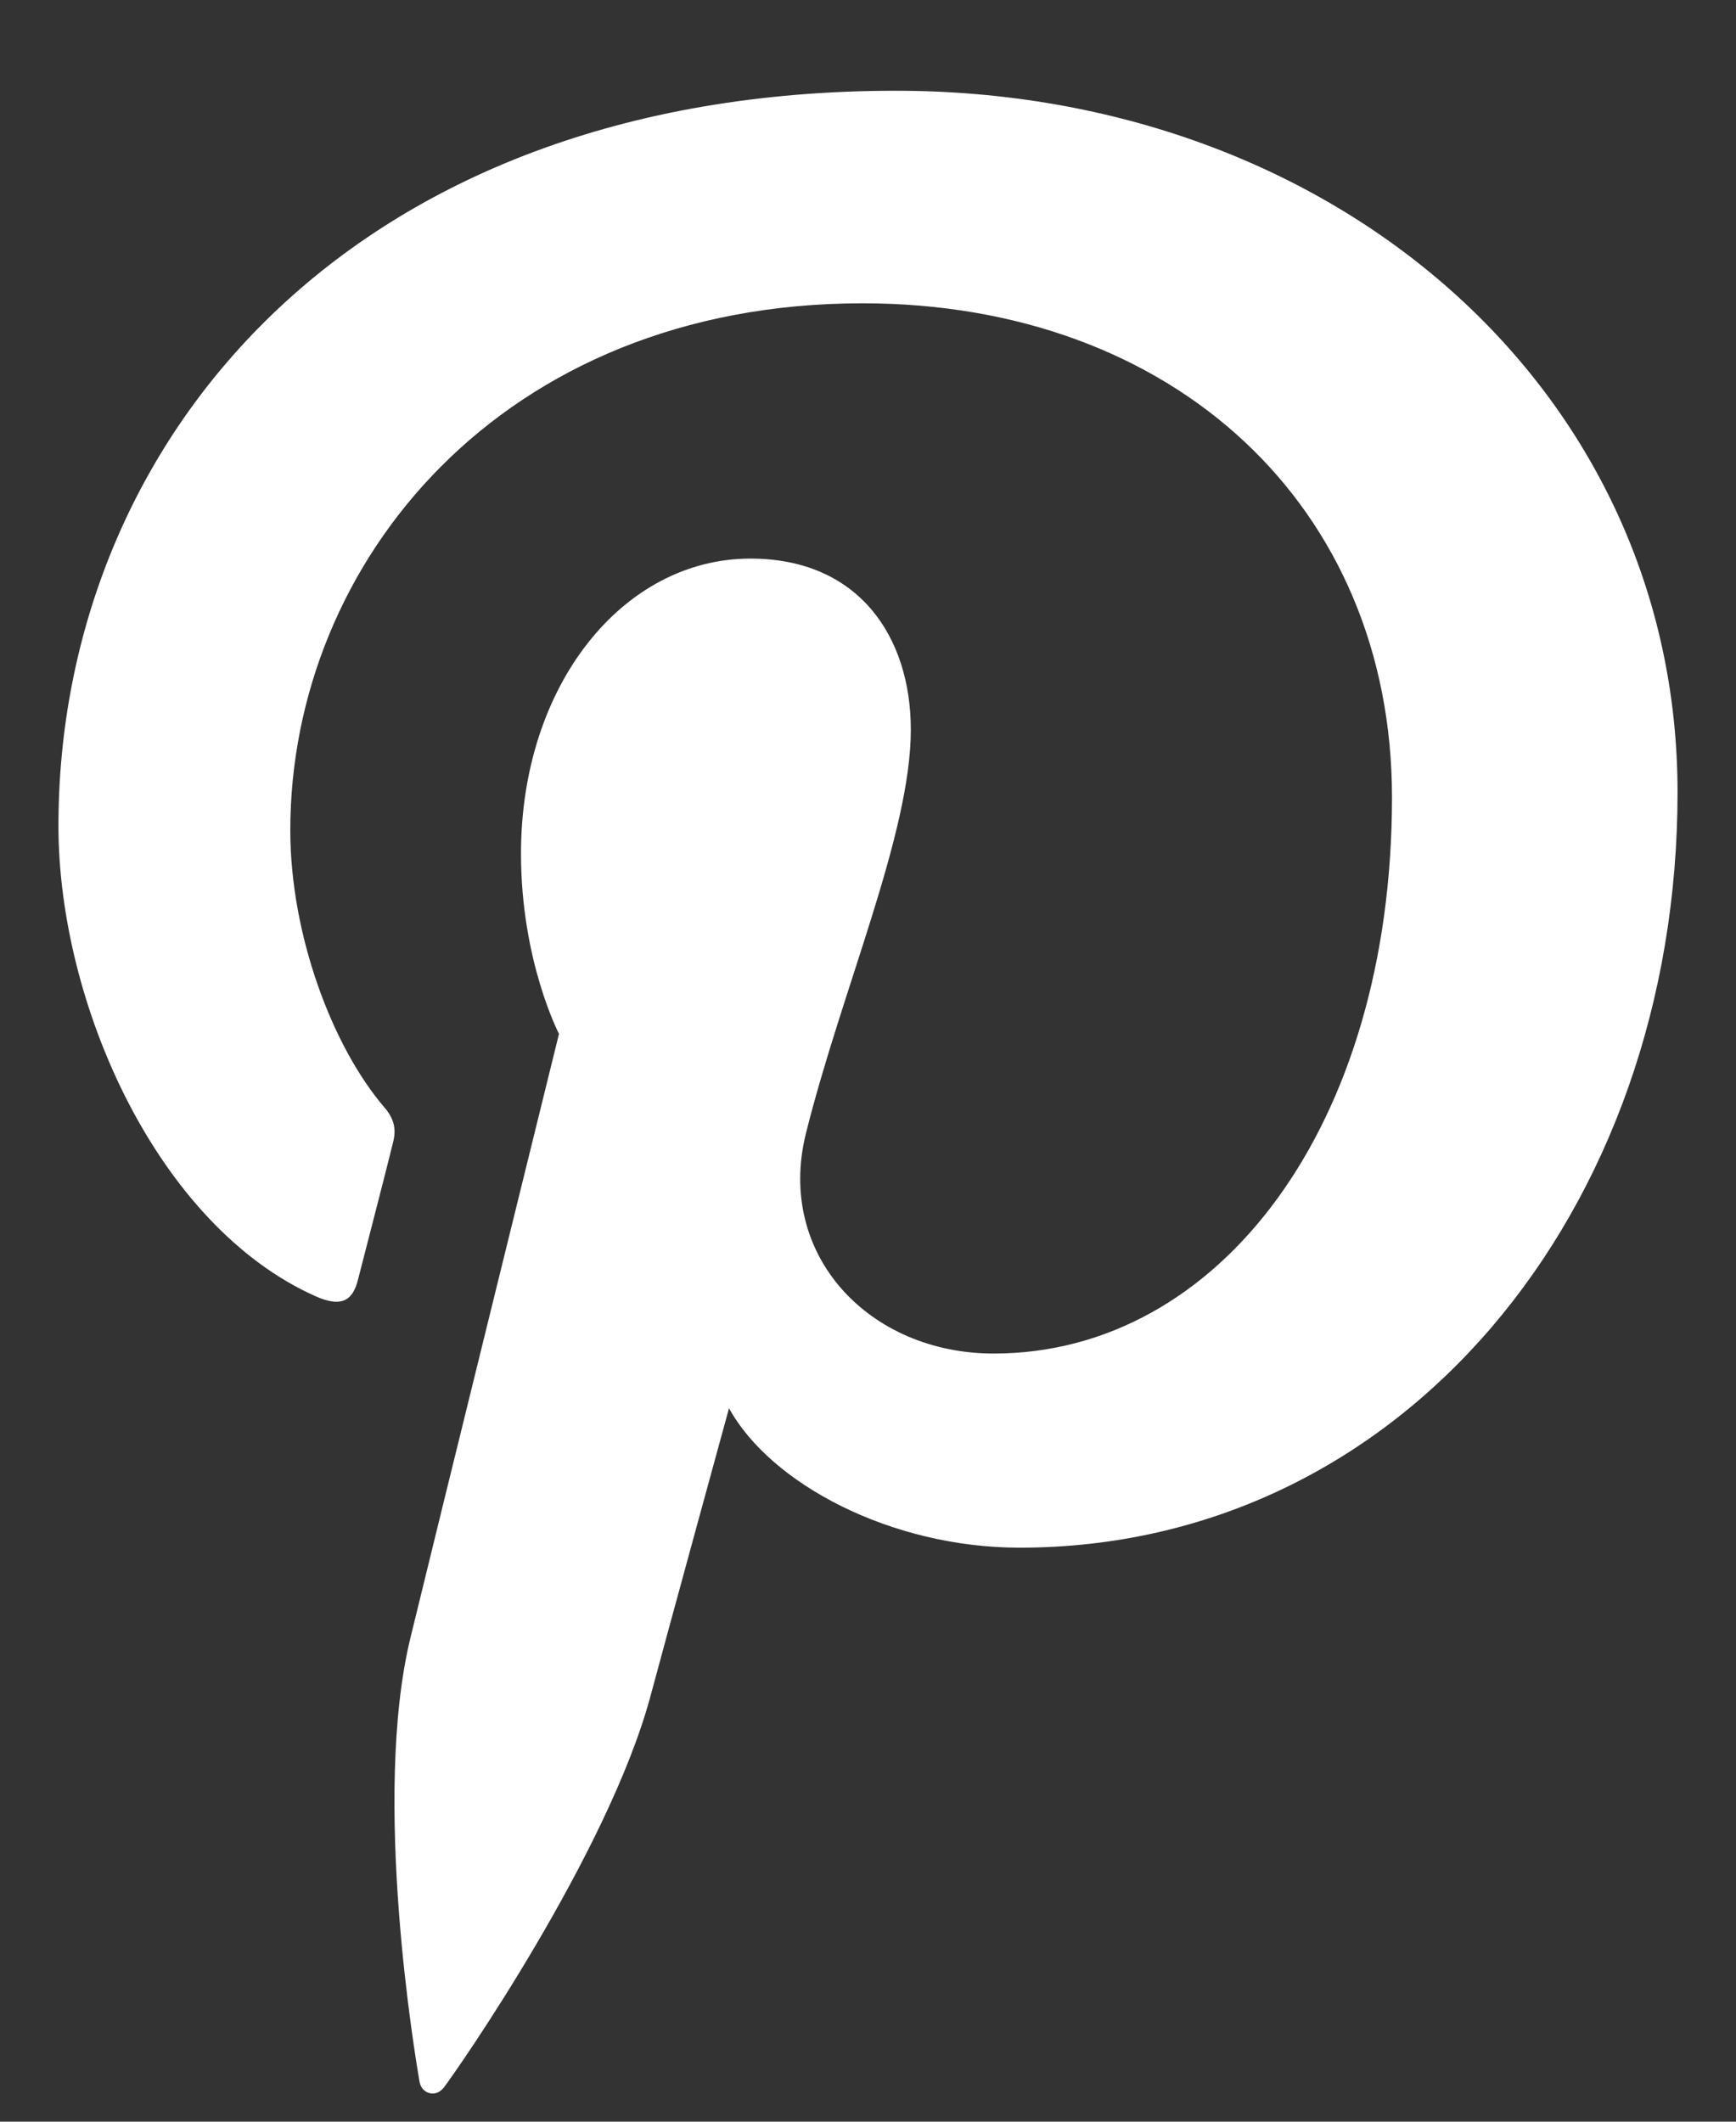 <?xml version="1.0" encoding="UTF-8"?>
<svg xmlns="http://www.w3.org/2000/svg" width="18" height="22" viewBox="0 0 18 22" fill="none">
  <rect x="0" y="0" width="18" height="22" fill="#333333" stroke="none"/>
  <path d="M9.289 0.941C3.617 0.941 0.606 4.589 0.606 8.563C0.606 10.409 1.631 12.709 3.272 13.441C3.522 13.552 3.653 13.504 3.711 13.272C3.755 13.097 3.978 12.243 4.076 11.844C4.108 11.716 4.093 11.607 3.985 11.482C3.445 10.852 3.01 9.691 3.01 8.609C3.01 5.832 5.204 3.145 8.943 3.145C12.173 3.145 14.433 5.253 14.433 8.267C14.433 11.674 12.639 14.035 10.303 14.035C9.012 14.035 8.046 13.014 8.355 11.758C8.727 10.263 9.444 8.646 9.444 7.567C9.444 6.6 8.902 5.792 7.781 5.792C6.462 5.792 5.402 7.101 5.402 8.851C5.402 9.966 5.796 10.72 5.796 10.72C5.796 10.72 4.494 15.999 4.256 16.981C3.851 18.647 4.309 21.349 4.35 21.585C4.371 21.711 4.517 21.754 4.6 21.648C4.729 21.483 6.299 19.229 6.742 17.597C6.9 17.007 7.559 14.602 7.559 14.602C7.989 15.386 9.24 16.048 10.572 16.048C14.535 16.048 17.394 12.554 17.394 8.215C17.394 4.053 13.849 0.941 9.289 0.941Z" fill="white"></path>
</svg>

